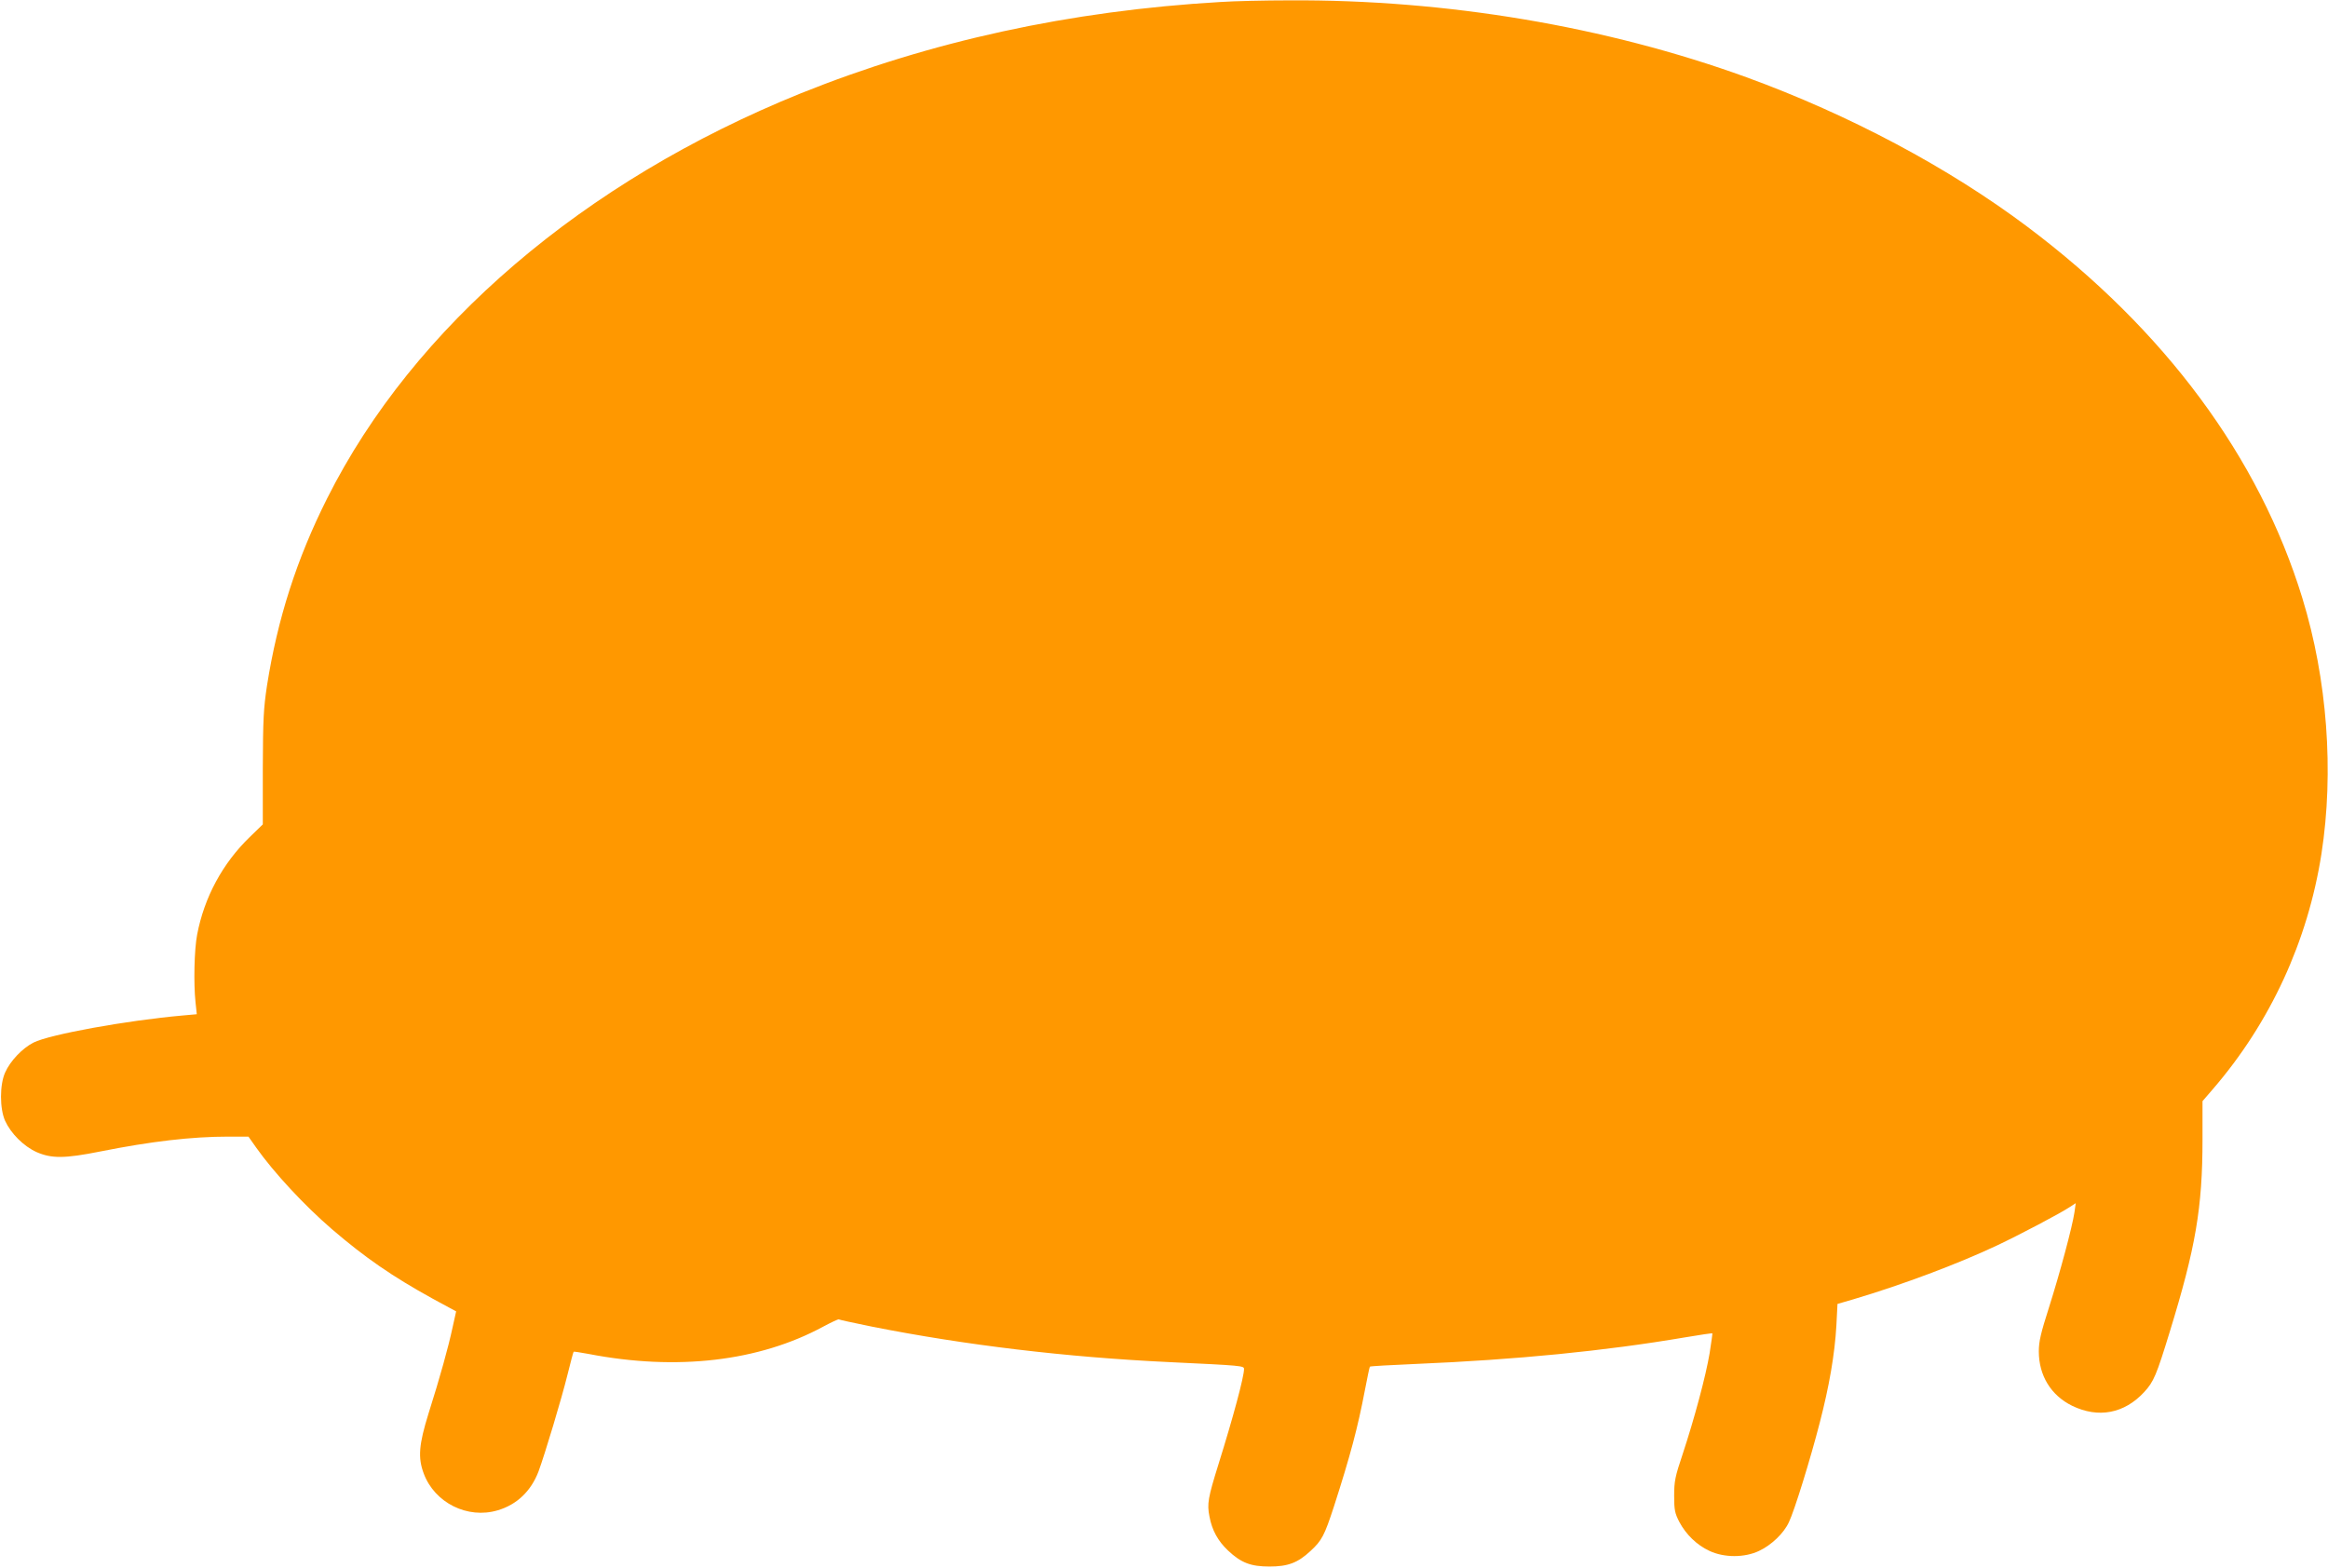 <?xml version="1.0" standalone="no"?>
<!DOCTYPE svg PUBLIC "-//W3C//DTD SVG 20010904//EN"
 "http://www.w3.org/TR/2001/REC-SVG-20010904/DTD/svg10.dtd">
<svg version="1.0" xmlns="http://www.w3.org/2000/svg"
 width="1280pt" height="862pt" viewBox="0 0 1280 862"
 preserveAspectRatio="xMidYMid meet">
<g transform="translate(0,862) scale(0.1,-0.1)"
fill="#ff9800" stroke="none">
<path d="M6710 8609 c-826 -48 -1596 -216 -2309 -503 -1192 -482 -2128 -1282
-2602 -2226 -168 -334 -273 -663 -331 -1030 -19 -127 -22 -184 -23 -454 l0
-309 -72 -70 c-149 -144 -250 -331 -289 -536 -16 -82 -20 -269 -9 -372 l7 -66
-78 -7 c-306 -27 -731 -104 -820 -149 -61 -31 -128 -101 -156 -165 -30 -67
-30 -198 0 -265 32 -70 102 -140 173 -172 82 -36 154 -36 349 3 281 56 504 82
706 82 l110 0 43 -61 c97 -137 265 -318 416 -448 183 -157 331 -259 552 -381
l131 -71 -20 -90 c-23 -107 -68 -270 -132 -472 -53 -171 -59 -242 -26 -330 60
-161 241 -251 406 -202 106 31 184 106 225 214 35 95 127 401 159 531 17 68
32 126 34 127 1 2 38 -4 82 -12 485 -94 937 -41 1290 150 45 24 83 42 86 40 2
-2 84 -20 183 -40 509 -101 1066 -168 1635 -195 400 -19 410 -20 410 -38 0
-43 -60 -266 -140 -522 -58 -186 -64 -219 -50 -289 14 -76 47 -135 102 -187
72 -68 126 -88 228 -88 101 0 155 20 225 85 63 58 77 85 129 244 91 283 131
433 171 643 13 68 25 125 27 127 2 3 116 9 253 15 549 23 1038 71 1479 146 82
14 150 24 151 22 1 -2 -6 -51 -15 -109 -21 -125 -83 -357 -148 -554 -42 -125
-47 -150 -47 -230 0 -79 4 -96 28 -143 37 -70 97 -128 166 -160 81 -38 193
-38 273 0 68 32 136 97 164 158 31 65 118 347 169 545 53 204 83 379 92 537
l6 118 86 25 c273 81 578 196 790 296 133 63 345 175 400 211 l34 22 -7 -50
c-12 -81 -81 -337 -140 -523 -45 -141 -56 -187 -56 -242 0 -133 67 -242 183
-299 144 -70 287 -43 396 75 53 57 68 94 141 332 142 462 180 681 180 1058 l0
210 56 65 c317 367 523 815 598 1295 70 452 32 960 -105 1406 -237 774 -757
1476 -1513 2043 -433 325 -978 615 -1543 821 -771 280 -1651 428 -2513 423
-135 0 -306 -4 -380 -9z"/>
</g>
</svg>
